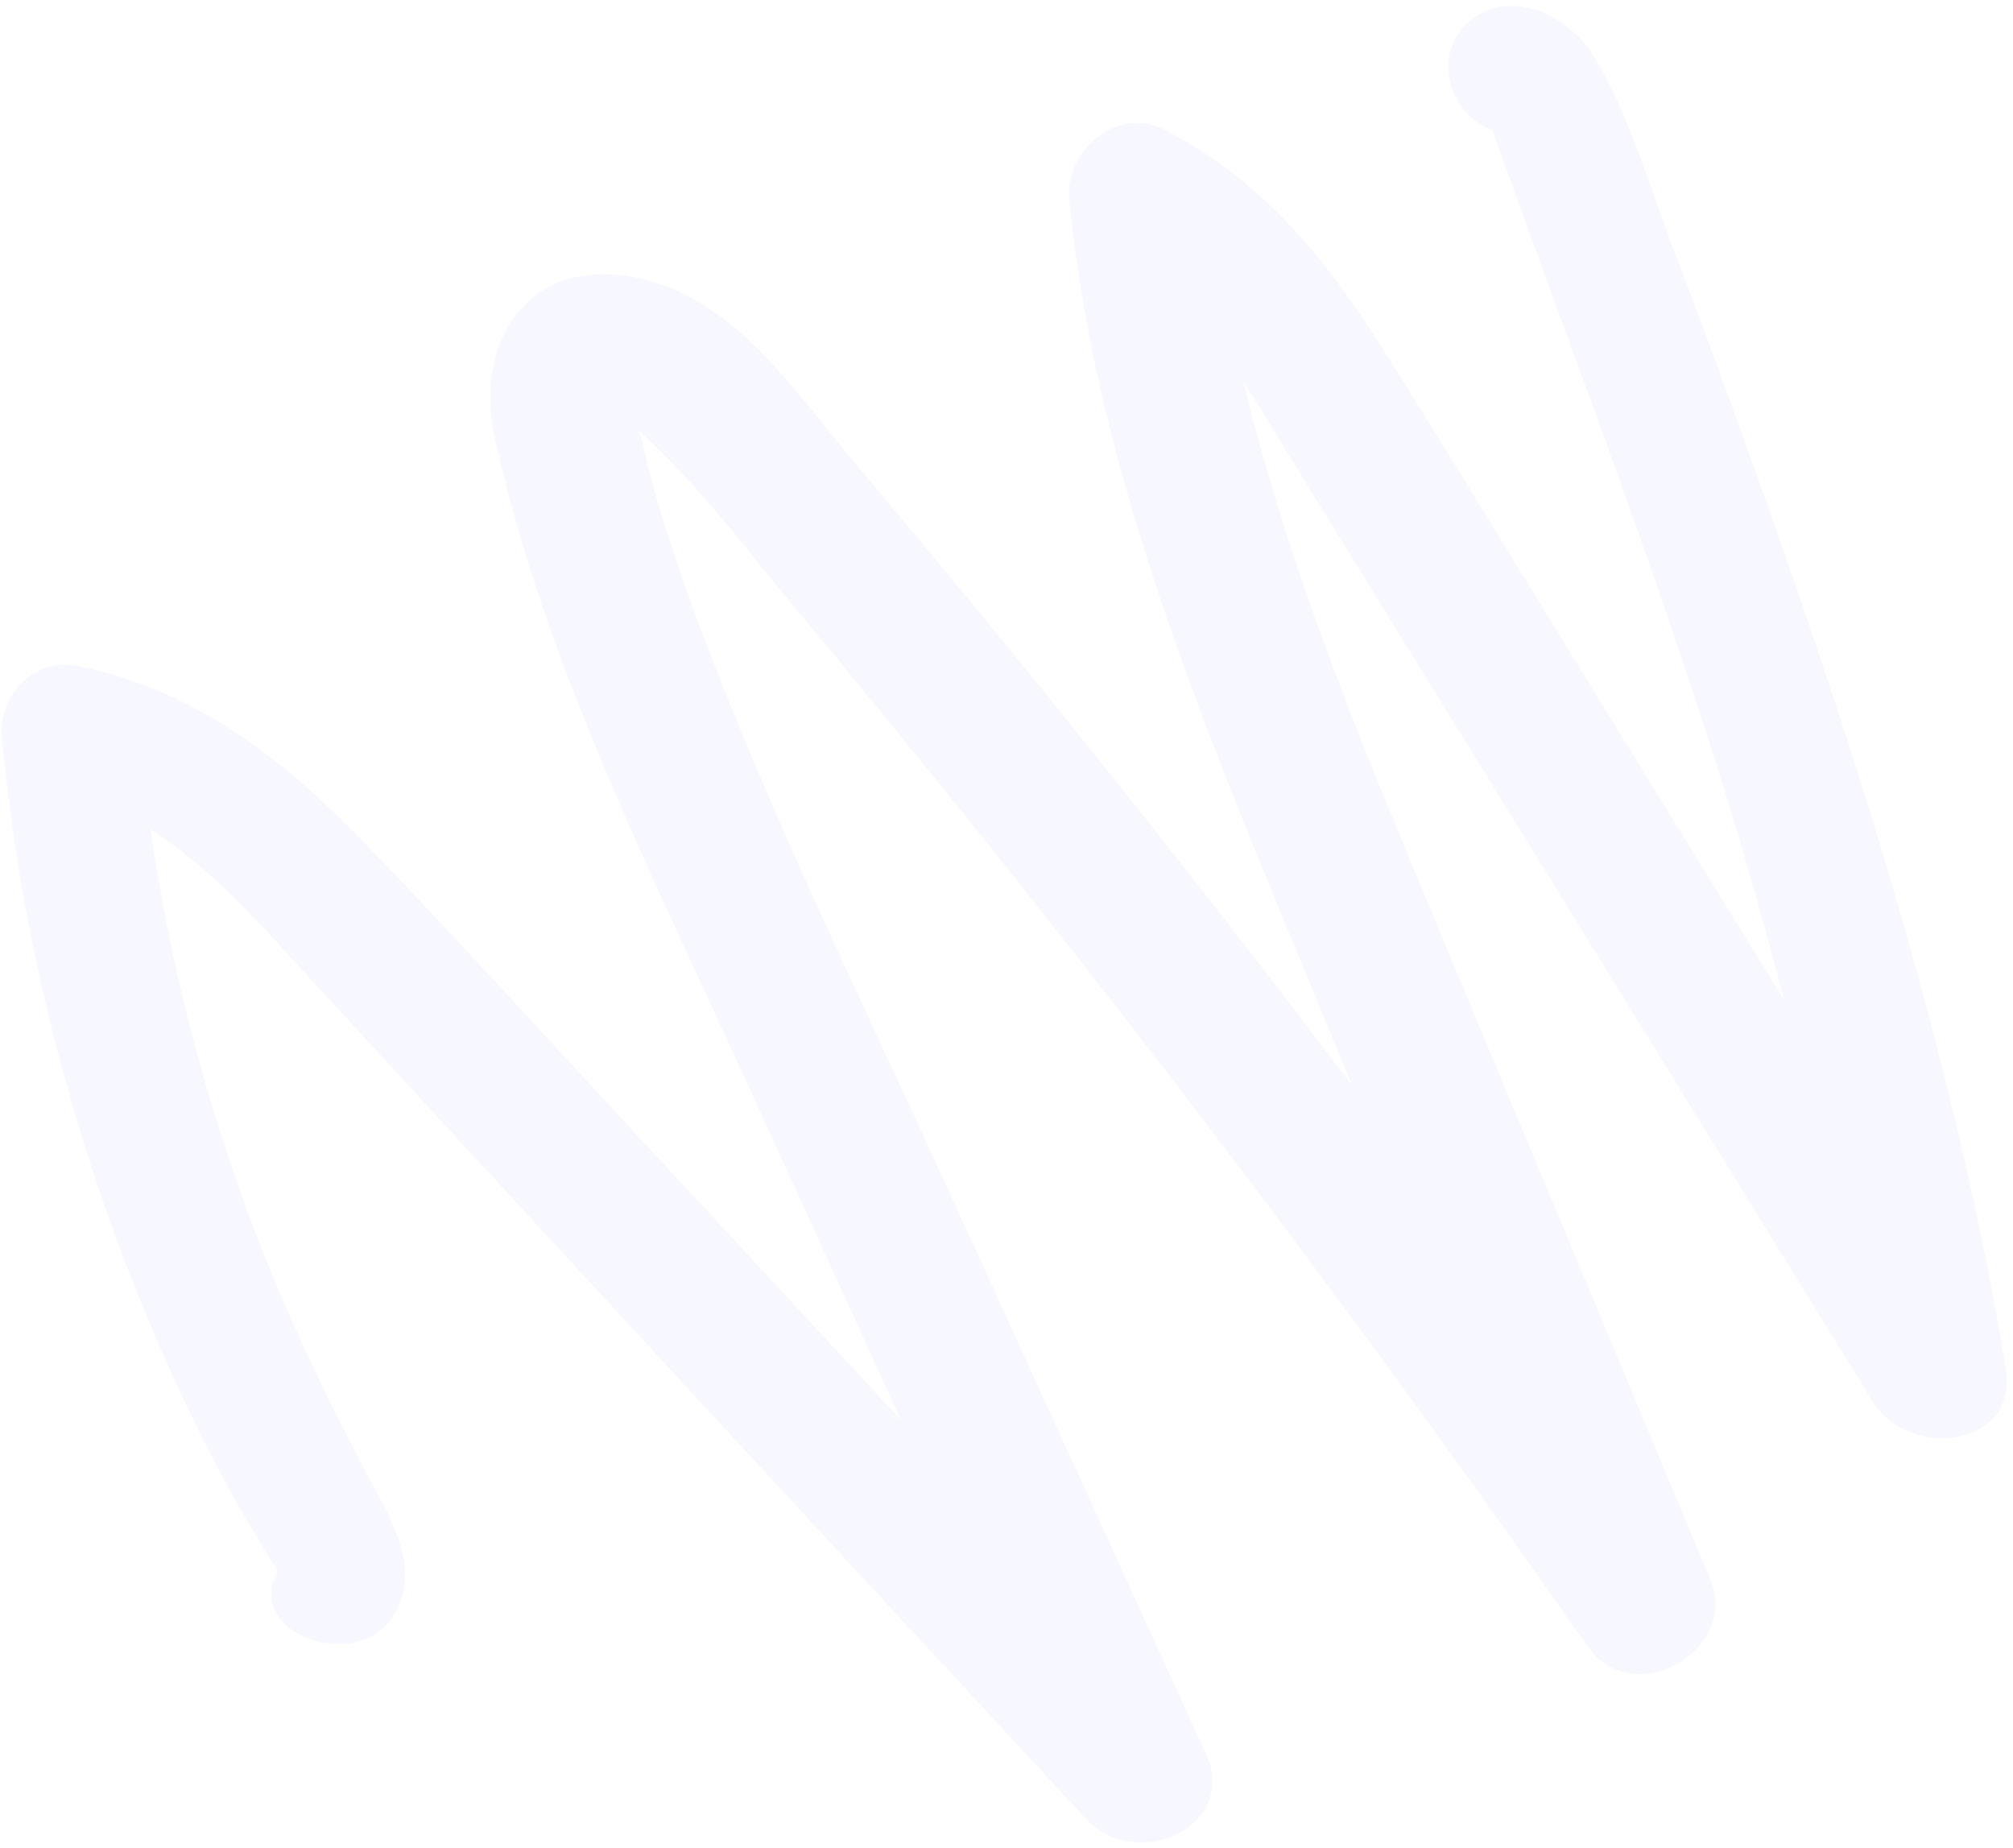<?xml version="1.0" encoding="UTF-8"?> <svg xmlns="http://www.w3.org/2000/svg" width="292" height="268" viewBox="0 0 292 268" fill="none"><path opacity="0.05" d="M211.972 4.309C207.958 9.054 210.742 16.974 216.527 18.86C216.936 20.093 217.347 21.313 217.789 22.538C219.169 26.393 220.59 30.235 221.984 34.079C224.778 41.78 227.592 49.472 230.413 57.165C236.205 72.964 241.822 88.823 247.032 104.788C251.402 118.161 255.281 131.599 258.817 145.099C249.295 129.627 239.772 114.16 230.243 98.686C220.593 83.013 211.062 67.265 201.268 51.661C192.946 38.389 183.812 26.586 169.125 18.907C161.759 15.062 154.45 22.332 155.083 28.813C158.506 63.915 171.391 97.446 184.911 130.311C188.638 139.368 192.405 148.412 196.146 157.465C172.91 126.779 148.893 96.596 123.933 67.074C115.469 57.061 106.339 42.7 91.666 40.152C75.829 37.396 68.943 50.453 71.704 63.148C78.604 94.897 93.563 124.818 107.197 154.545C115.051 171.682 122.864 188.838 130.69 205.989C117.937 192.218 105.199 178.431 92.417 164.68C79.506 150.793 66.794 136.712 53.63 123.029C41.834 110.771 28.956 100.179 11.302 96.617C4.597 95.263 -0.272 101.364 0.253 106.908C2.33 128.931 7.018 150.623 14.108 171.818C17.587 182.216 21.686 192.441 26.382 202.441C28.73 207.441 31.199 212.398 33.929 217.235C35.189 219.473 36.504 221.682 37.827 223.887C38.646 225.233 39.465 226.574 40.284 227.92C35.239 236.943 51.867 242.892 57.105 234.311C61.066 227.828 57.121 221.092 53.907 215.061C50.093 207.92 46.453 200.684 43.128 193.346C32.505 169.874 25.497 145.345 21.837 120.321C30.853 125.981 38.182 134.563 45.004 141.972C57.478 155.516 69.952 169.059 82.427 182.603C107.375 209.69 132.411 236.706 157.438 263.738C164.923 271.824 179.706 264.819 174.957 254.443C162.277 226.687 149.591 198.93 136.906 171.173C124.688 144.448 111.567 117.83 101.326 90.415C98.791 83.629 96.451 76.779 94.562 69.817C93.916 67.416 93.336 65.001 92.782 62.577C101.3 70.246 108.283 79.741 115.533 88.433C134.434 111.1 152.851 134.119 170.755 157.469C191.215 184.151 211.032 211.26 230.23 238.727C236.978 248.387 252.322 239.237 248.143 229.221C233.721 194.671 219.264 160.14 204.881 125.583C195.301 102.588 186.135 79.392 180.41 55.468C183.081 59.536 185.527 63.704 187.926 67.592C197.309 82.803 206.687 98.006 216.07 113.216C234.584 143.222 253.097 173.222 271.604 203.227C276.995 211.963 292.86 209.897 290.963 198.495C283.687 154.748 270.13 111.738 255.102 69.67C251.279 58.964 247.395 48.274 243.303 37.658C239.603 28.057 236.615 17.313 231.326 8.341C227.55 1.931 217.81 -2.592 211.972 4.309Z" fill="#525DF5"></path></svg> 